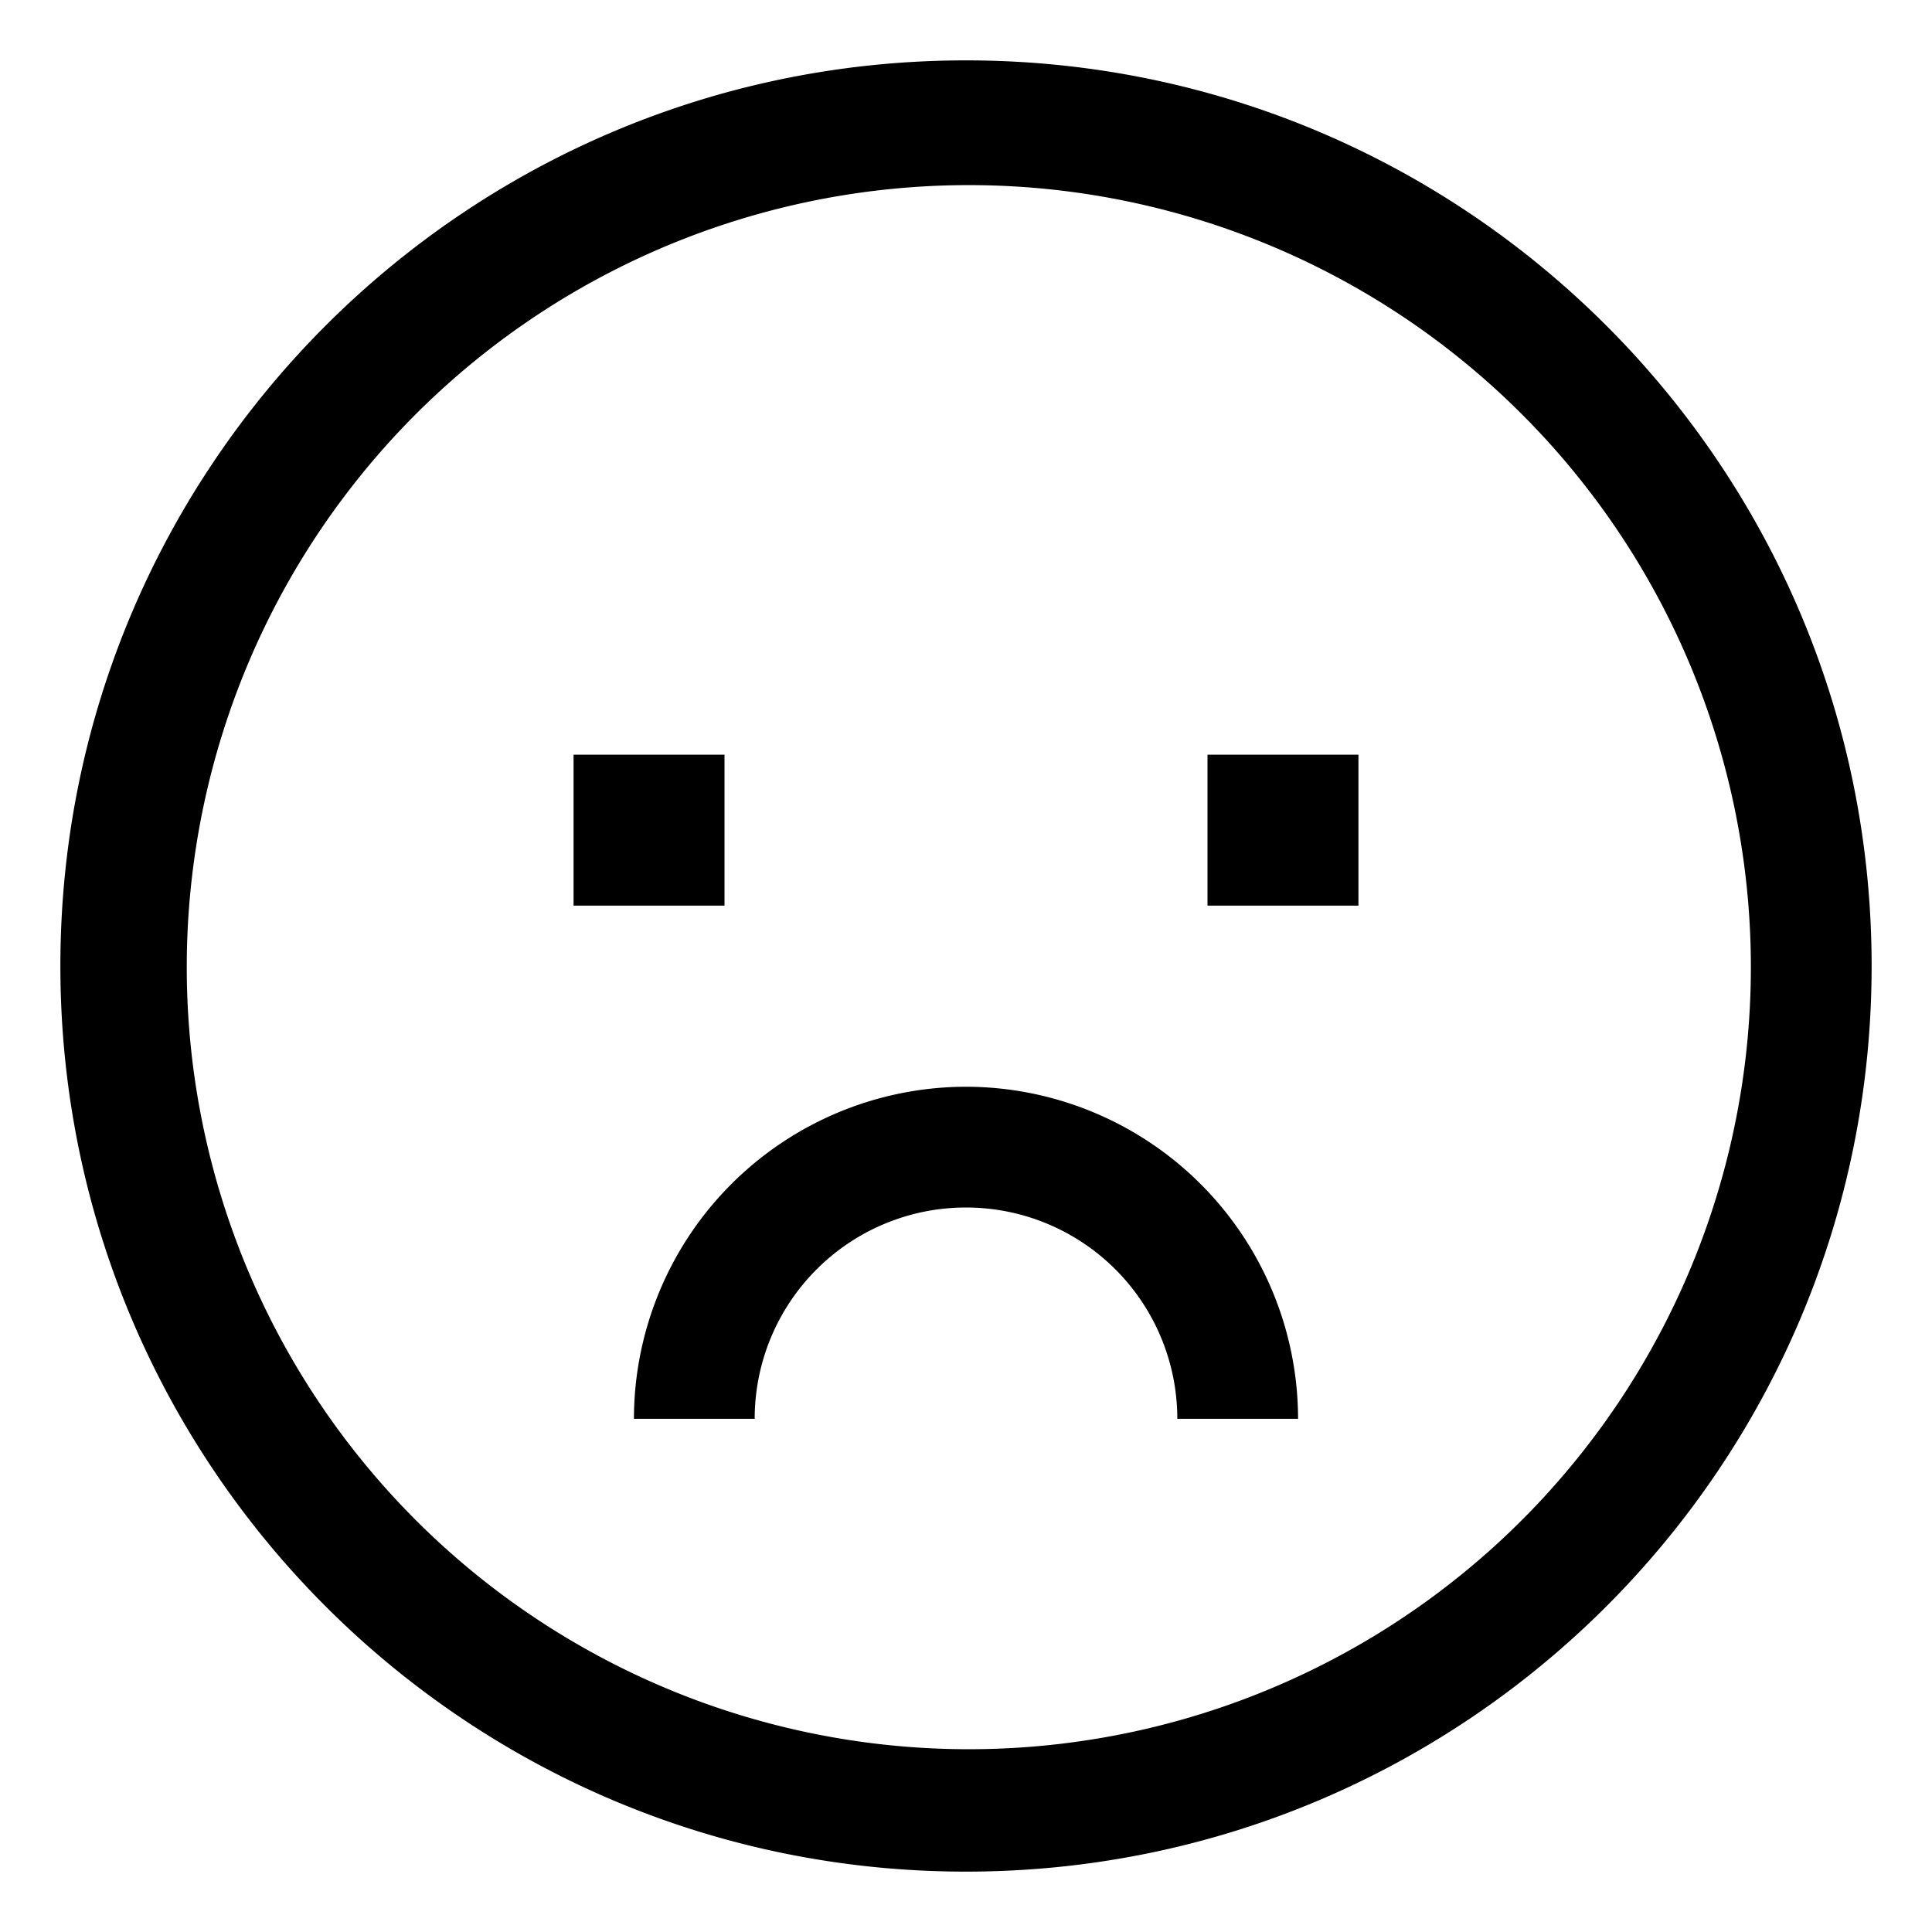<?xml version="1.0" encoding="utf-8"?><!-- Uploaded to: SVG Repo, www.svgrepo.com, Generator: SVG Repo Mixer Tools -->
<svg width="800px" height="800px" viewBox="0 0 512 512" xmlns="http://www.w3.org/2000/svg">
  <path fill="#000000" d="M256,16C123.452,16,16,123.452,16,256S123.452,496,256,496,496,388.548,496,256,388.548,16,256,16ZM403.078,403.078a207.253,207.253,0,1,1,44.589-66.125A207.332,207.332,0,0,1,403.078,403.078Z" class="ci-primary"/>
  <rect width="40" height="40" x="152" y="200" fill="#000000" class="ci-primary"/>
  <rect width="40" height="40" x="320" y="200" fill="#000000" class="ci-primary"/>
  <path fill="#000000" d="M256,288a88.1,88.1,0,0,0-88,88h32a56,56,0,0,1,112,0h32A88.1,88.1,0,0,0,256,288Z" class="ci-primary"/>
</svg>